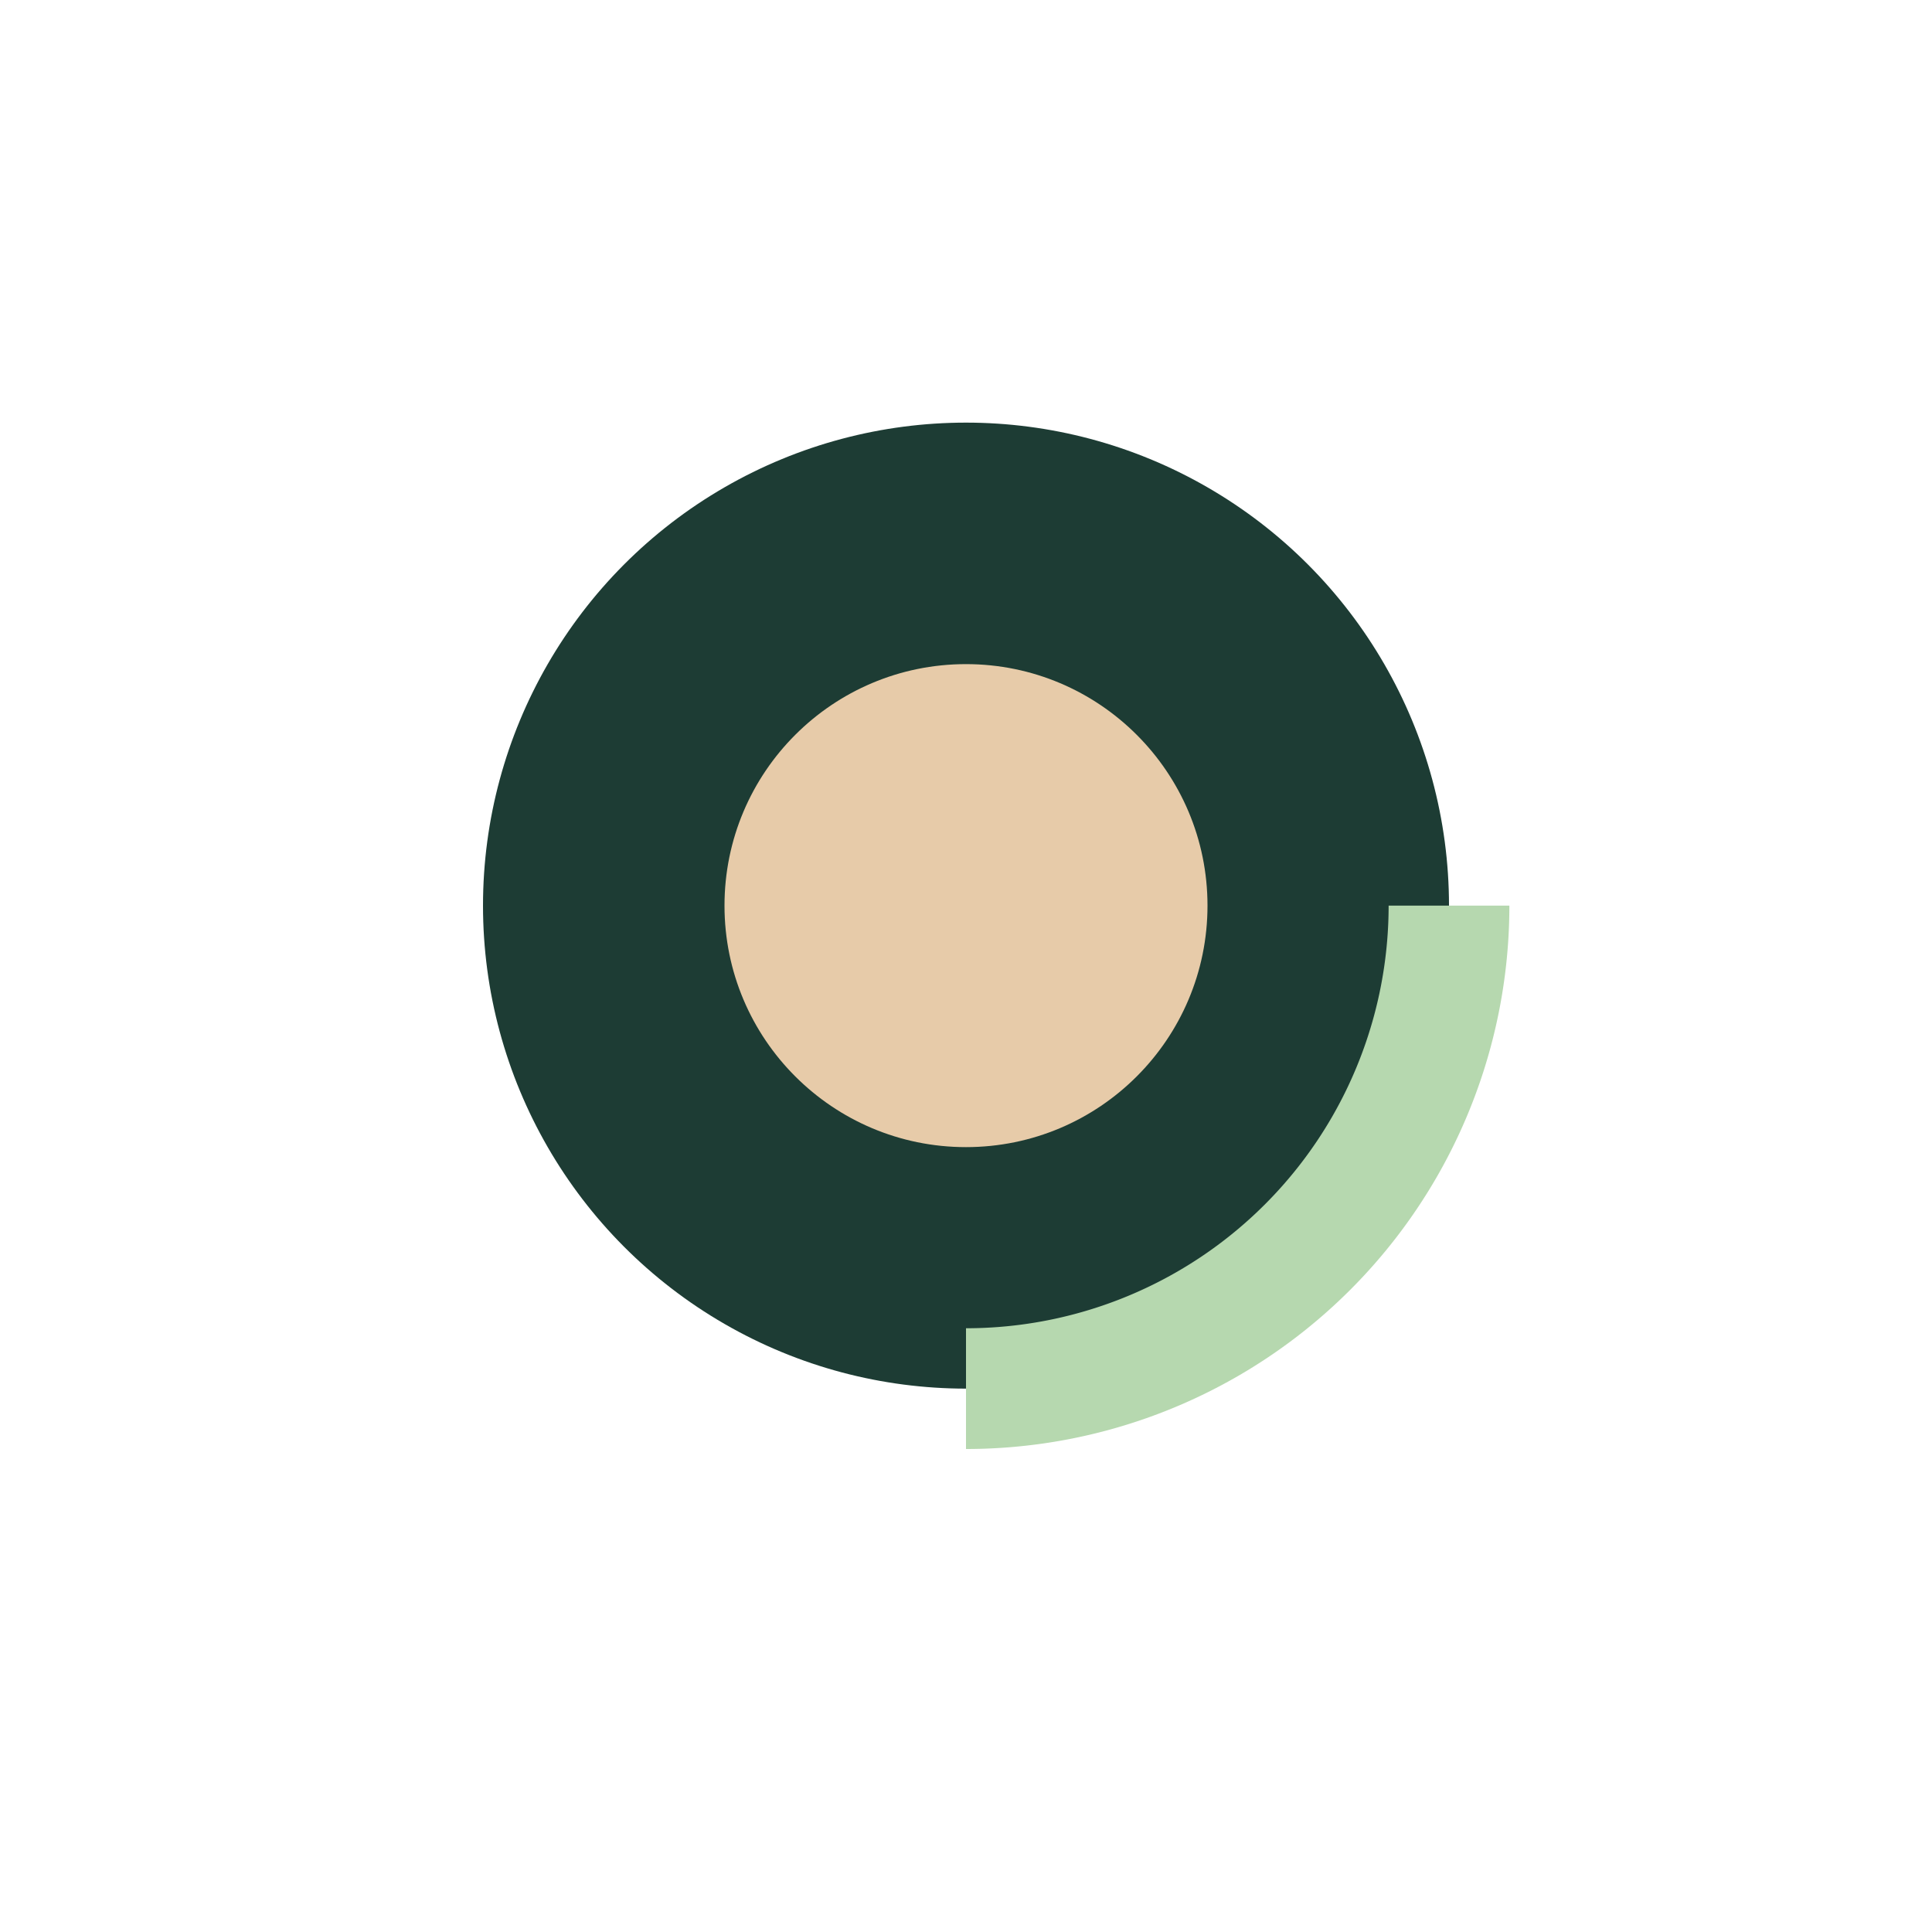 <?xml version="1.0" encoding="UTF-8"?>
<svg xmlns="http://www.w3.org/2000/svg" width="32" height="32" viewBox="0 0 32 32"><ellipse cx="16" cy="15" rx="8" ry="8" fill="#1D3C34"/><ellipse cx="16" cy="15" rx="4" ry="4" fill="#E7CBA9"/><path d="M16 23a8 8 0 0 0 8-8" stroke="#B6D8AF" stroke-width="2" fill="none"/></svg>
